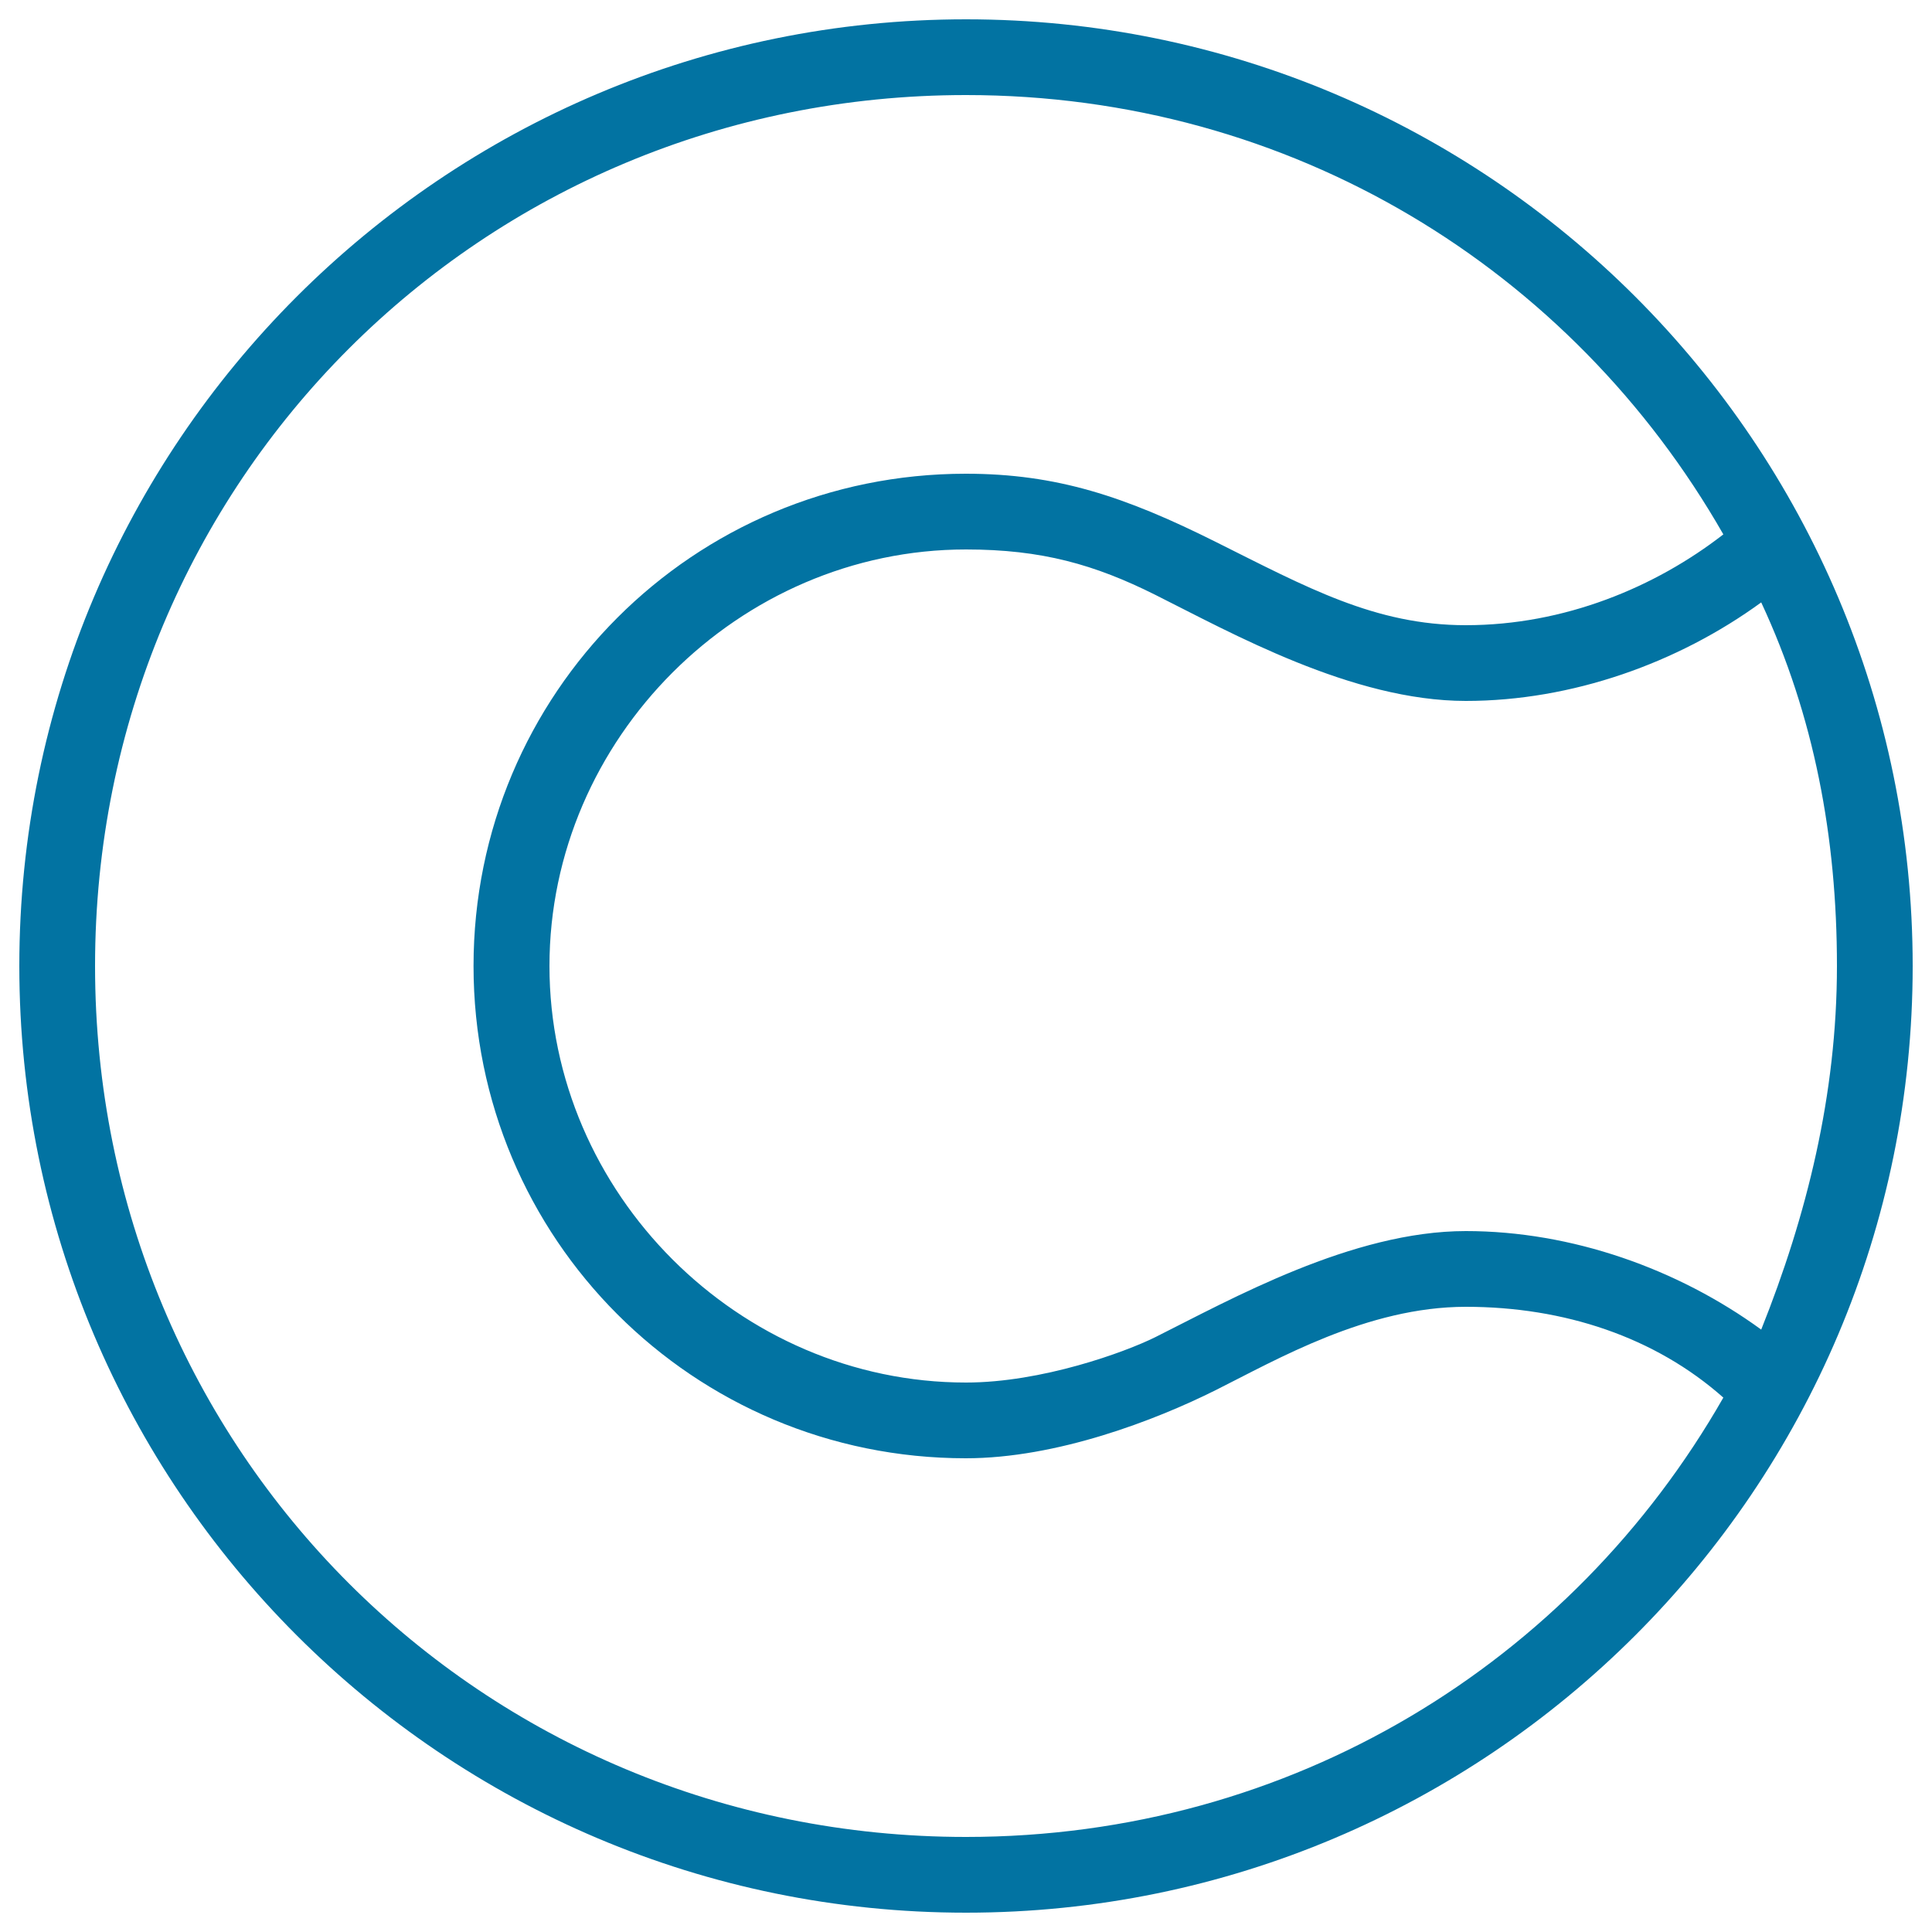 <svg xmlns="http://www.w3.org/2000/svg" viewBox="0 0 1000 1000" style="fill:#0273a2">
<title>Tennis Ball Stroke SVG icon</title>
<g><path d="M500,10C229.5,10,10,229.5,10,500c0,270.5,219.5,490,490,490c270.5,0,490-219.5,490-490C990,229.5,770.5,10,500,10z M500,950.8C249.1,950.8,49.2,750.9,49.2,500C49.2,249.1,249.1,49.2,500,49.2c168.6,0,313.6,90.2,392,227.4c-35.3,27.4-82.3,47-133.3,47c-47,0-82.3-19.6-129.4-43.1c-47-23.5-82.3-35.3-129.4-35.3c-141.1,0-254.8,113.7-254.8,254.8c0,141.1,113.7,254.8,254.8,254.8c47,0,98-19.6,129.4-35.3c31.4-15.7,78.4-43.1,129.4-43.1c51,0,98,15.7,133.3,47C813.6,860.6,668.6,950.8,500,950.8z M758.7,637.2c-58.8,0-121.5,35.3-160.7,54.9c-15.7,7.8-58.8,23.5-98,23.5c-117.6,0-215.6-98-215.6-215.6c0-117.6,98-215.6,215.6-215.6c39.2,0,66.6,7.8,98,23.5c39.2,19.6,101.9,54.9,160.7,54.9c54.9,0,109.8-19.6,152.9-51c27.4,58.8,39.2,121.5,39.2,188.2s-15.7,129.4-39.2,188.2C868.5,656.8,813.6,637.2,758.7,637.2z"/></g>
</svg>